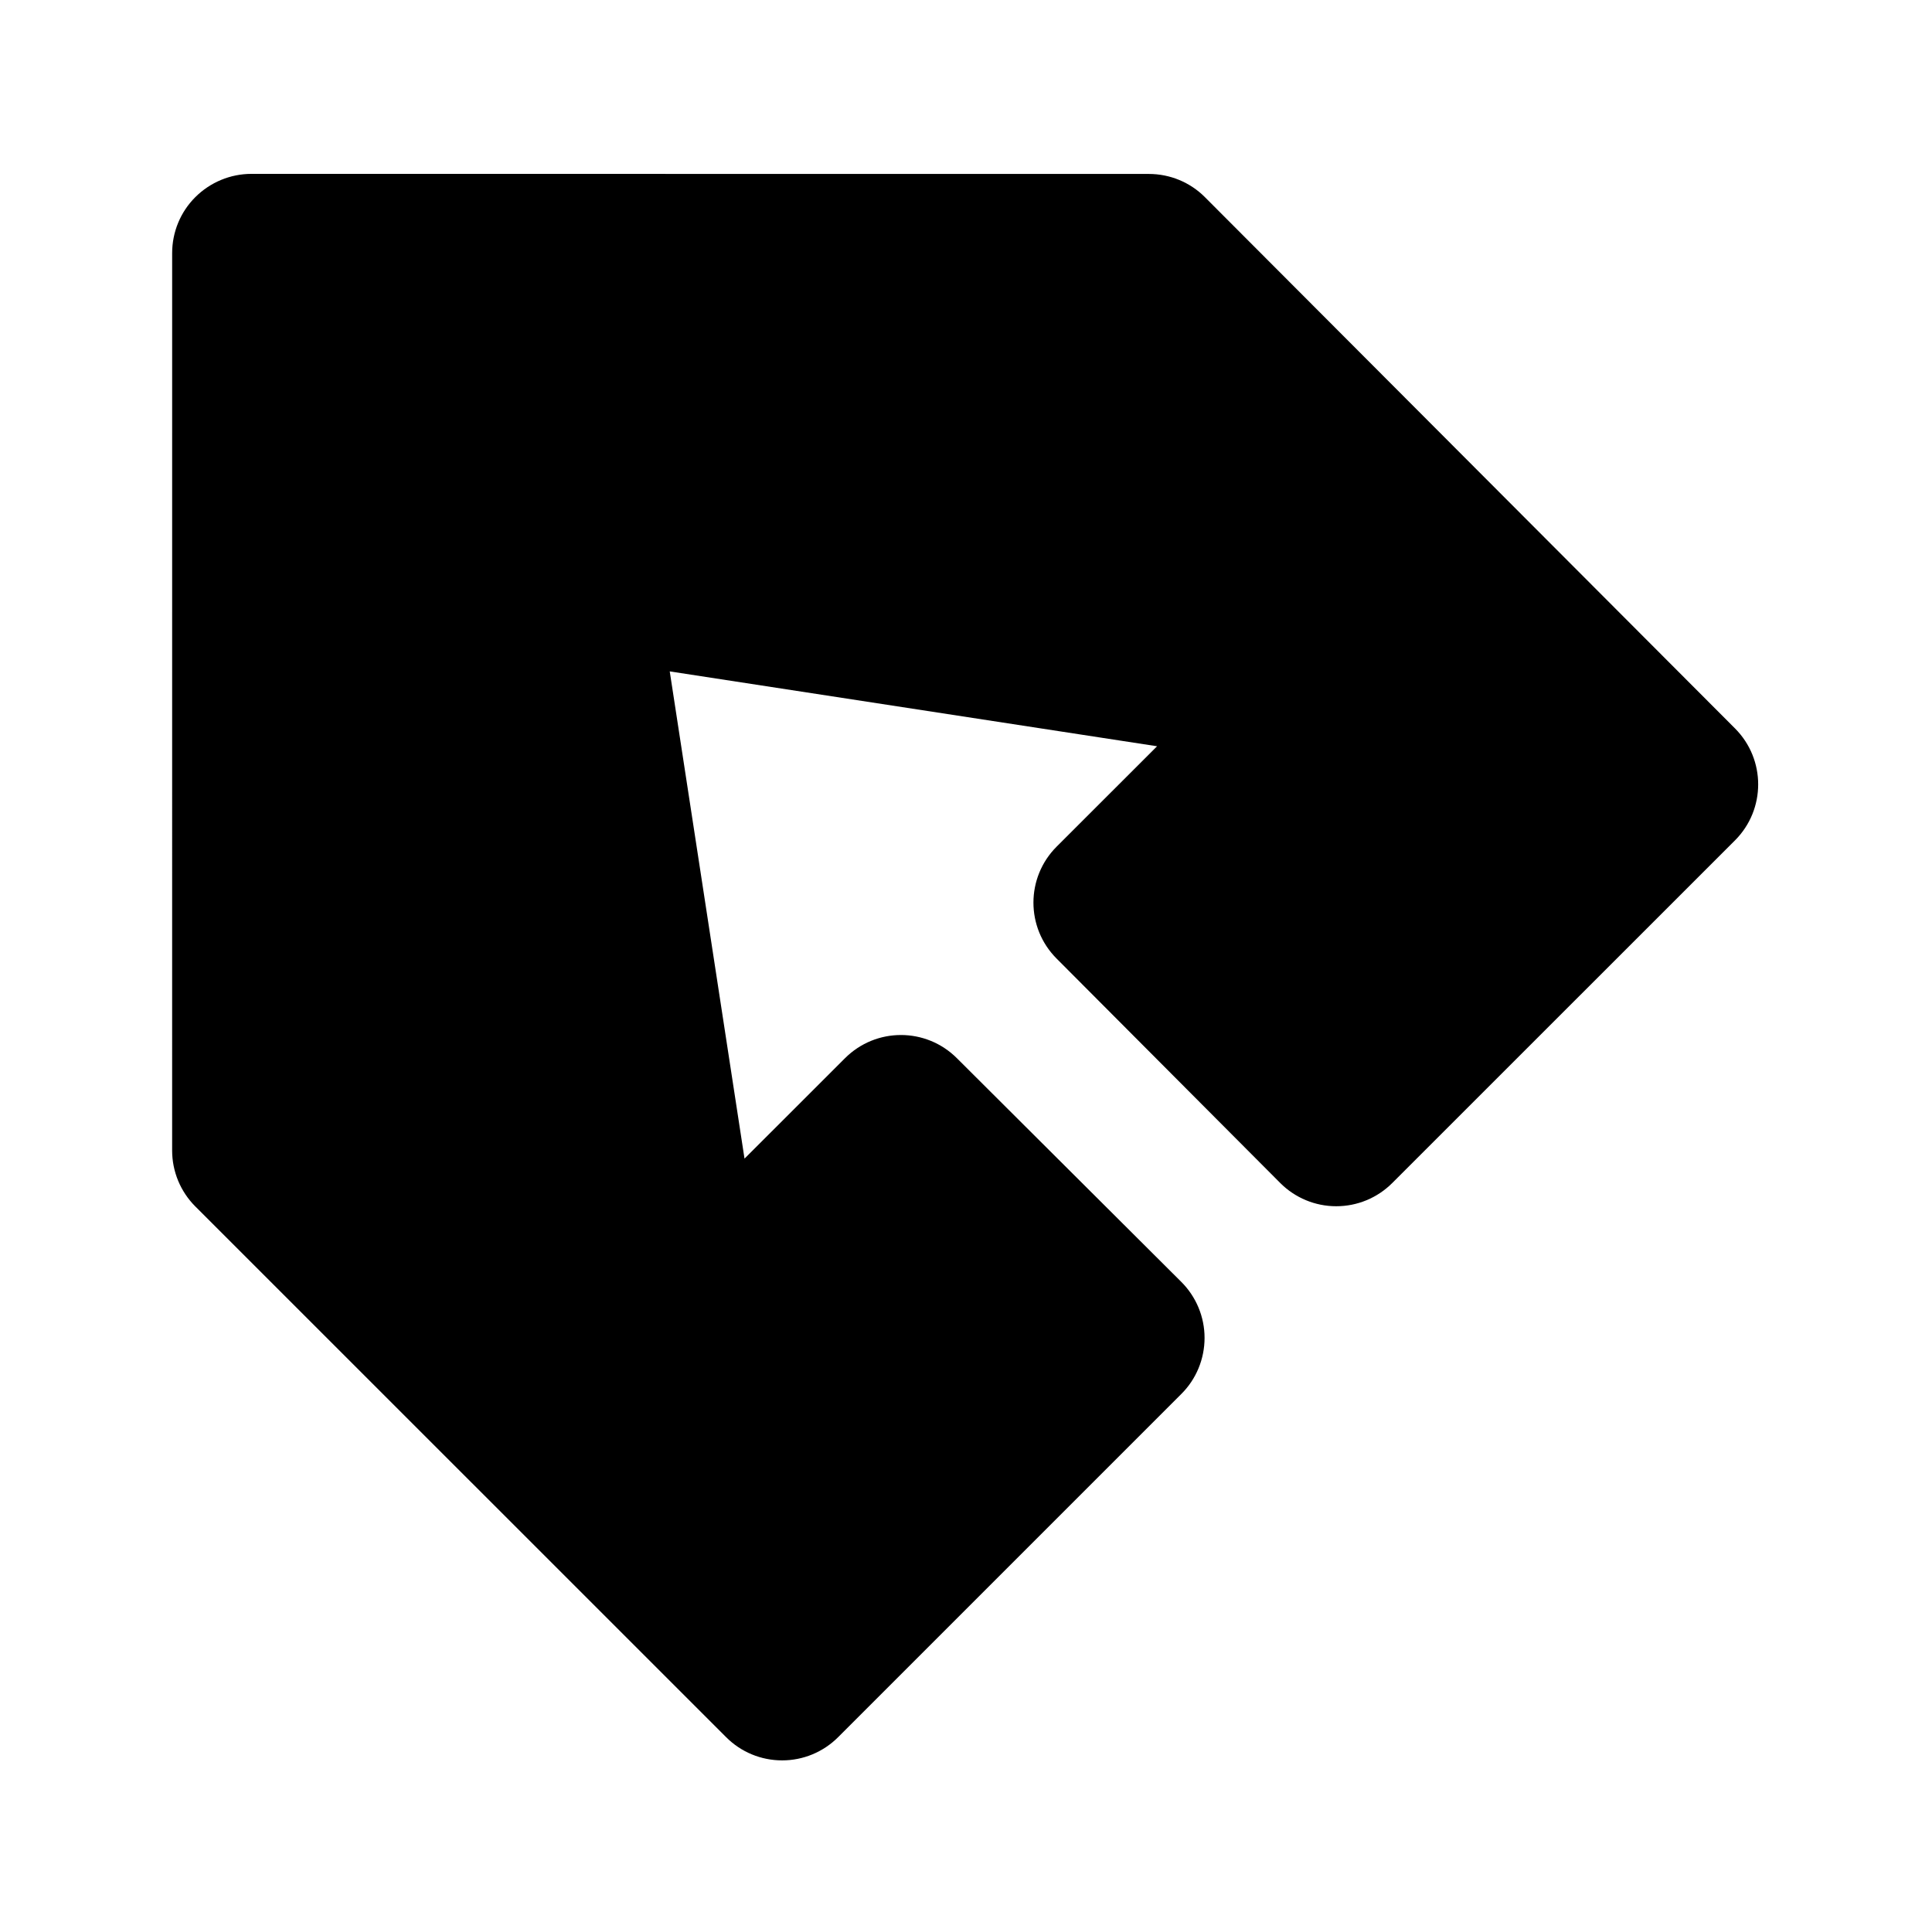 <?xml version="1.0" encoding="UTF-8"?>
<!-- The Best Svg Icon site in the world: iconSvg.co, Visit us! https://iconsvg.co -->
<svg fill="#000000" width="800px" height="800px" version="1.1" viewBox="144 144 512 512" xmlns="http://www.w3.org/2000/svg">
 <path d="m195.77 463.73c-3.945-3.945-6.152-9.277-6.152-14.84l0.004-237.82c0-5.562 2.203-10.914 6.152-14.84 3.945-3.926 9.277-6.152 14.859-6.152l237.82 0.02c5.582 0 10.938 2.203 14.863 6.152l140.48 140.79c8.188 8.207 8.188 21.477-0.02 29.684l-90.812 90.789c-3.945 3.945-9.258 6.152-14.84 6.152h-0.02c-5.582 0-10.914-2.227-14.84-6.172l-59.262-59.469c-8.188-8.207-8.164-21.477 0.02-29.66l26.617-26.598-129.15-19.84 19.816 129.12 26.617-26.598c8.207-8.207 21.453-8.207 29.66-0.02l59.469 59.281c3.945 3.926 6.172 9.277 6.172 14.84 0 5.582-2.203 10.938-6.152 14.863l-90.957 90.957c-3.945 3.945-9.258 6.152-14.84 6.152-5.582 0-10.914-2.203-14.84-6.152z"/>
</svg>